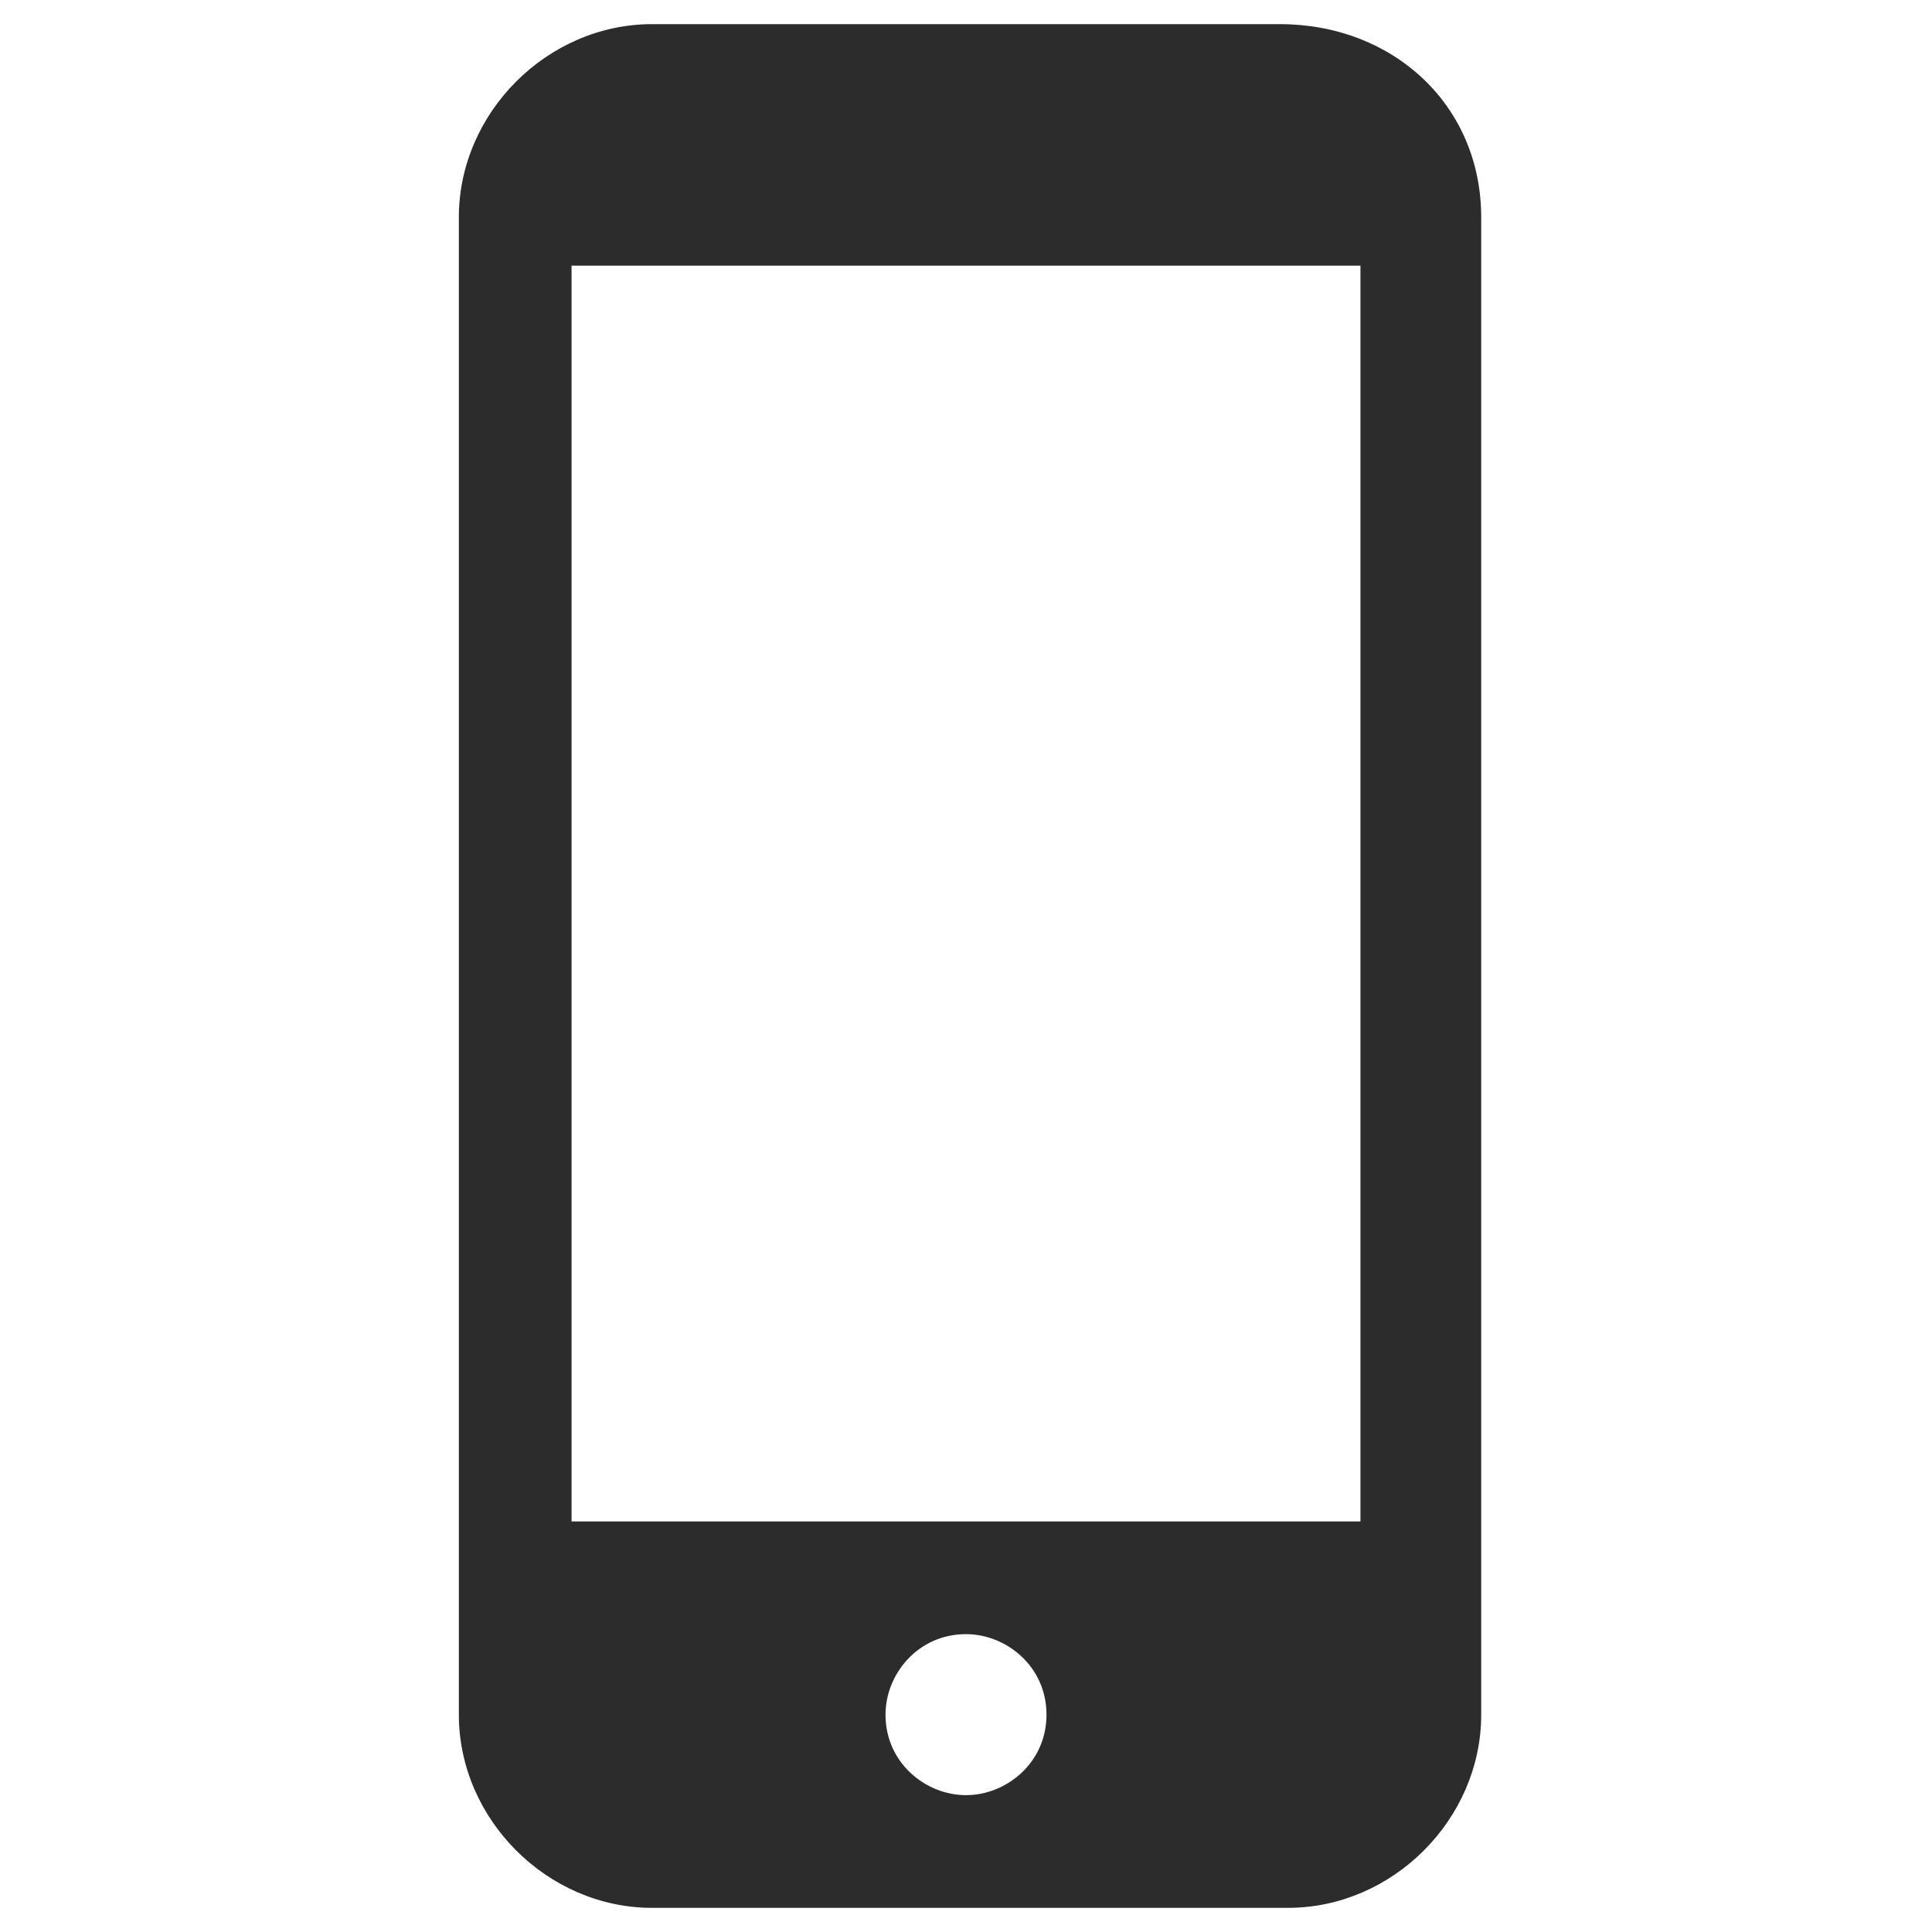 <?xml version="1.0" encoding="utf-8"?>
<!-- Generator: Adobe Illustrator 26.3.1, SVG Export Plug-In . SVG Version: 6.00 Build 0)  -->
<svg version="1.1" id="レイヤー_1" xmlns="http://www.w3.org/2000/svg" xmlns:xlink="http://www.w3.org/1999/xlink" x="0px"
	 y="0px" viewBox="0 0 24 24" style="enable-background:new 0 0 24 24;" xml:space="preserve">
<style type="text/css">
	.st0{fill:#2C2C2C;}
</style>
<path class="st0" d="M15.9,0.3H8.1c-1.3,0-2.4,1.1-2.4,2.4v18.6c0,1.3,1.1,2.4,2.4,2.4h7.9c1.3,0,2.4-1.1,2.4-2.4V2.7
	C18.4,1.3,17.3,0.3,15.9,0.3z M12,22.3c-0.5,0-1-0.4-1-1c0-0.5,0.4-1,1-1c0.5,0,1,0.4,1,1C13,21.9,12.5,22.3,12,22.3z M16.9,3.3
	v15.6H7.1V3.3H16.9z"/>
</svg>
